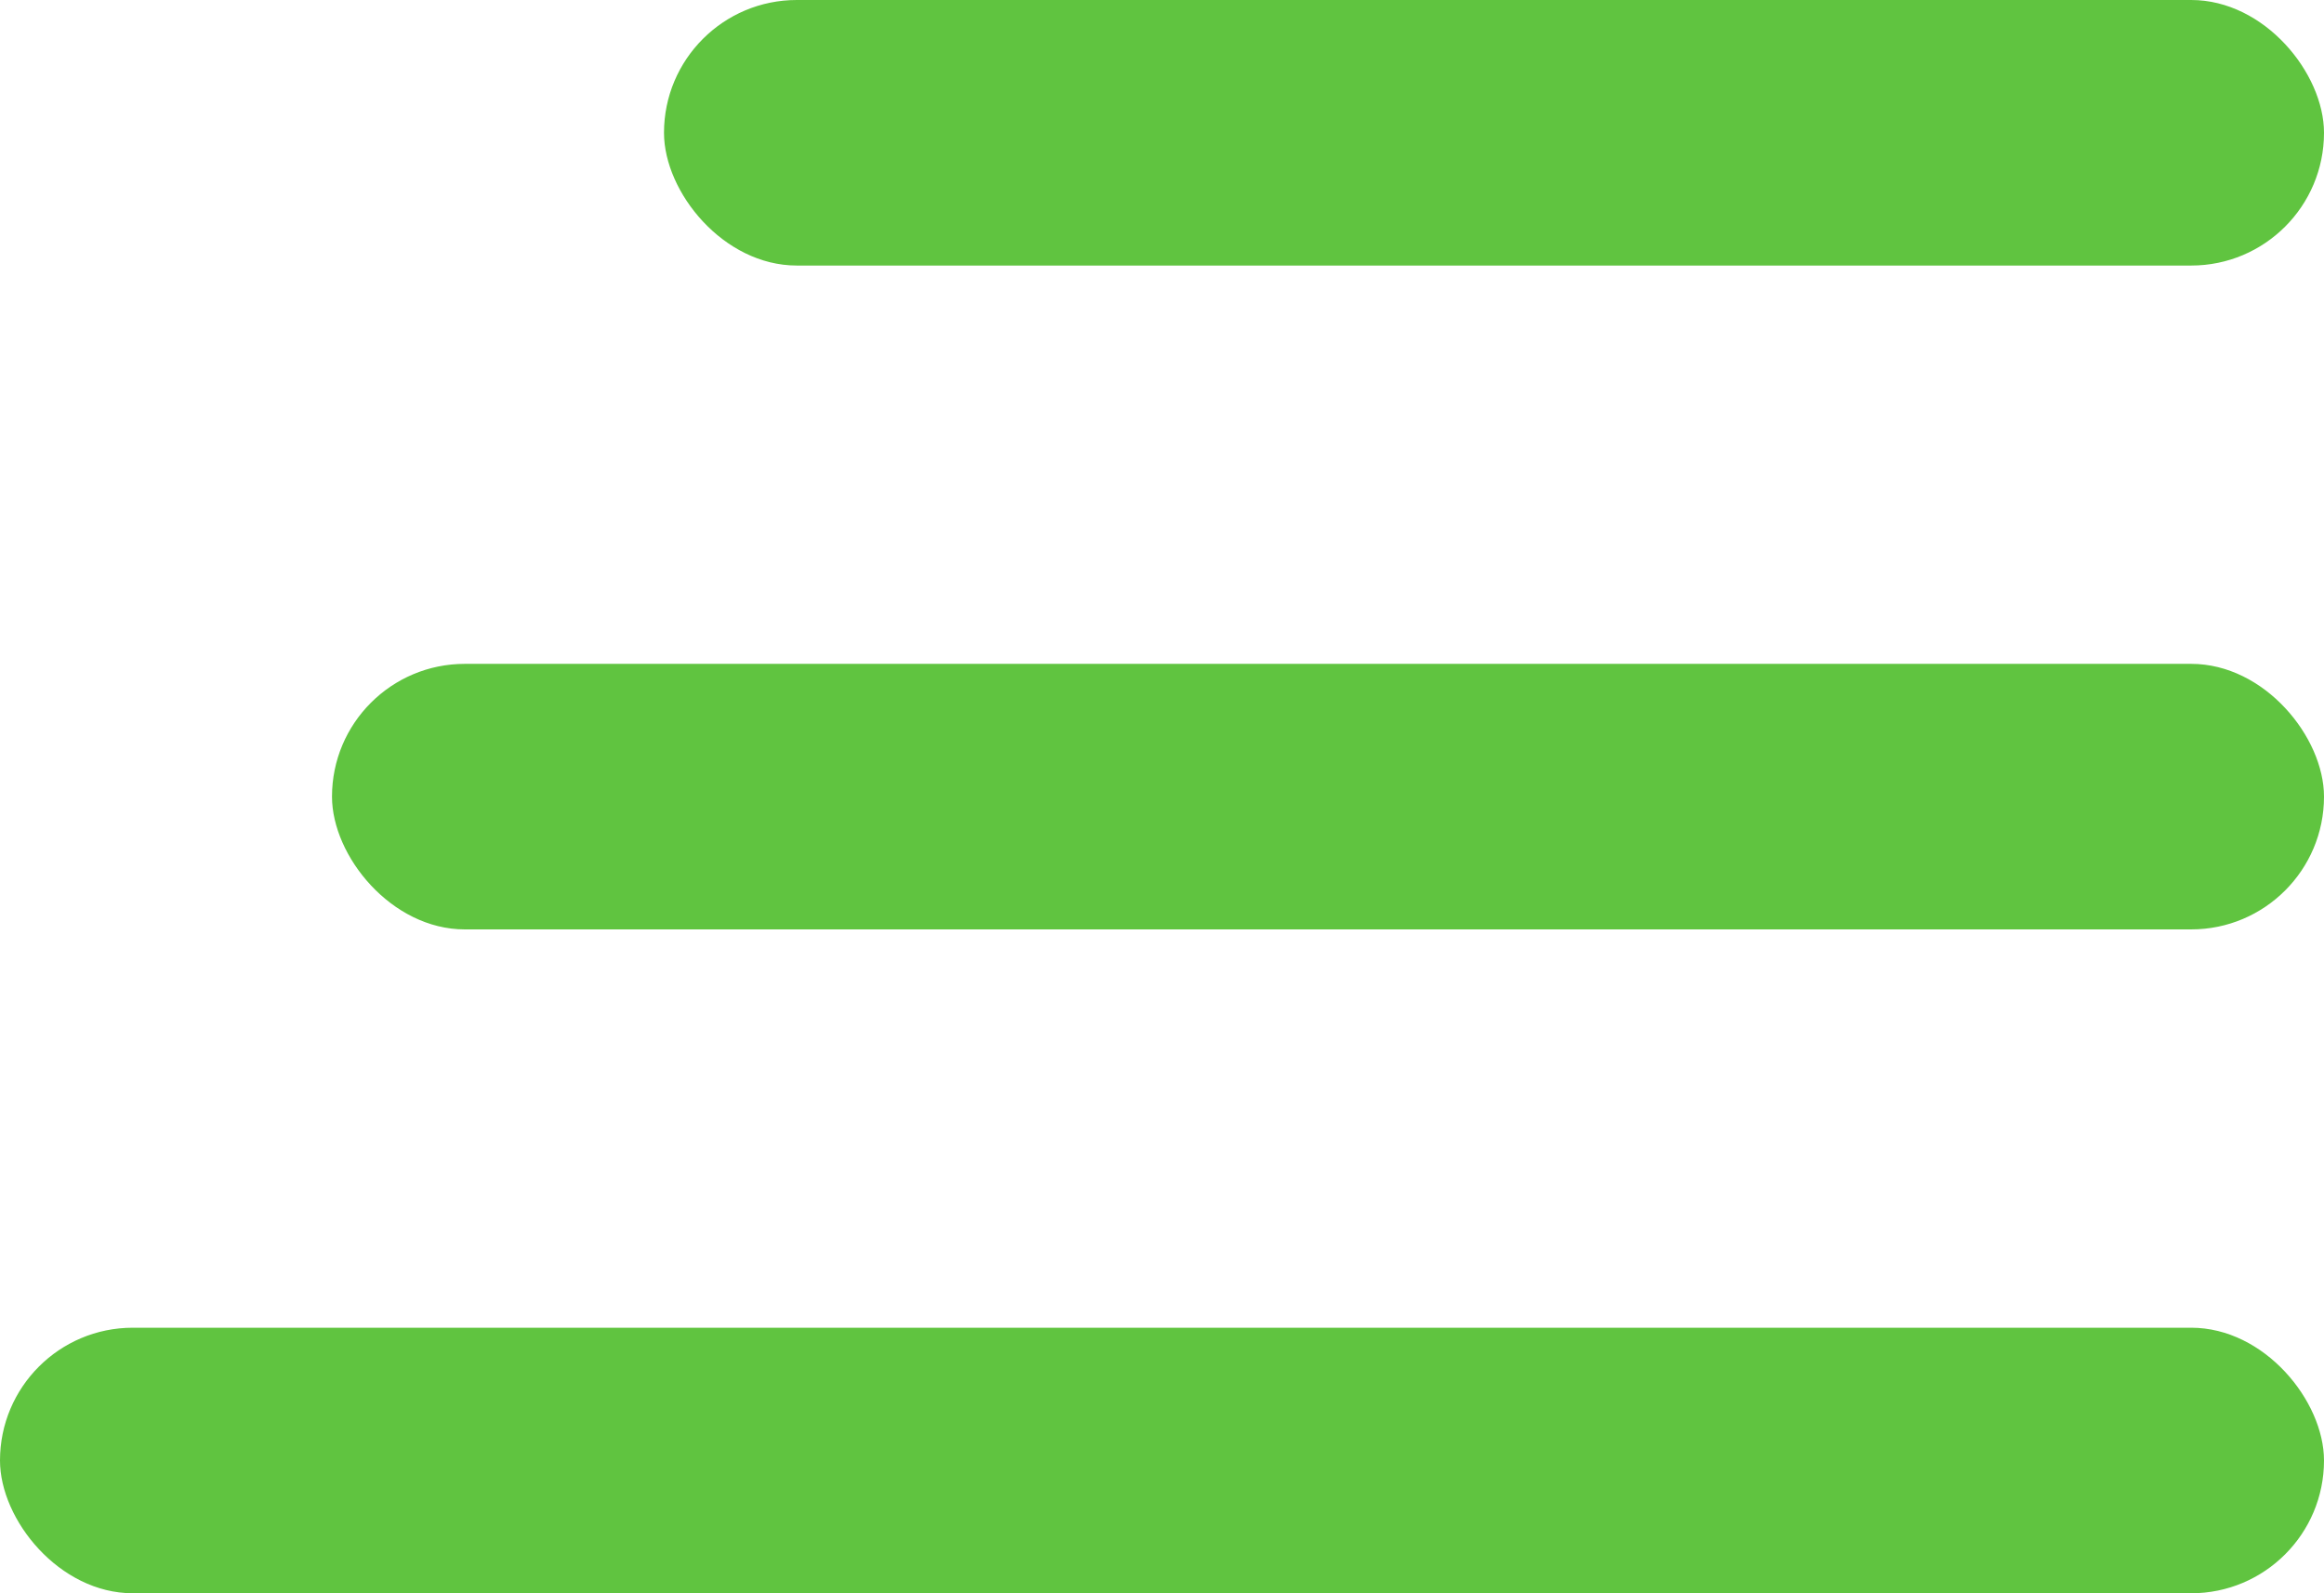 <svg width="35" height="24" viewBox="0 0 35 24" fill="none" xmlns="http://www.w3.org/2000/svg">
<rect y="20" width="35" height="4" rx="2" fill="#60C440"/>
<rect x="5" y="10" width="30" height="4" rx="2" fill="#60C440"/>
<rect x="10" width="25" height="4" rx="2" fill="#60C440"/>
</svg>
